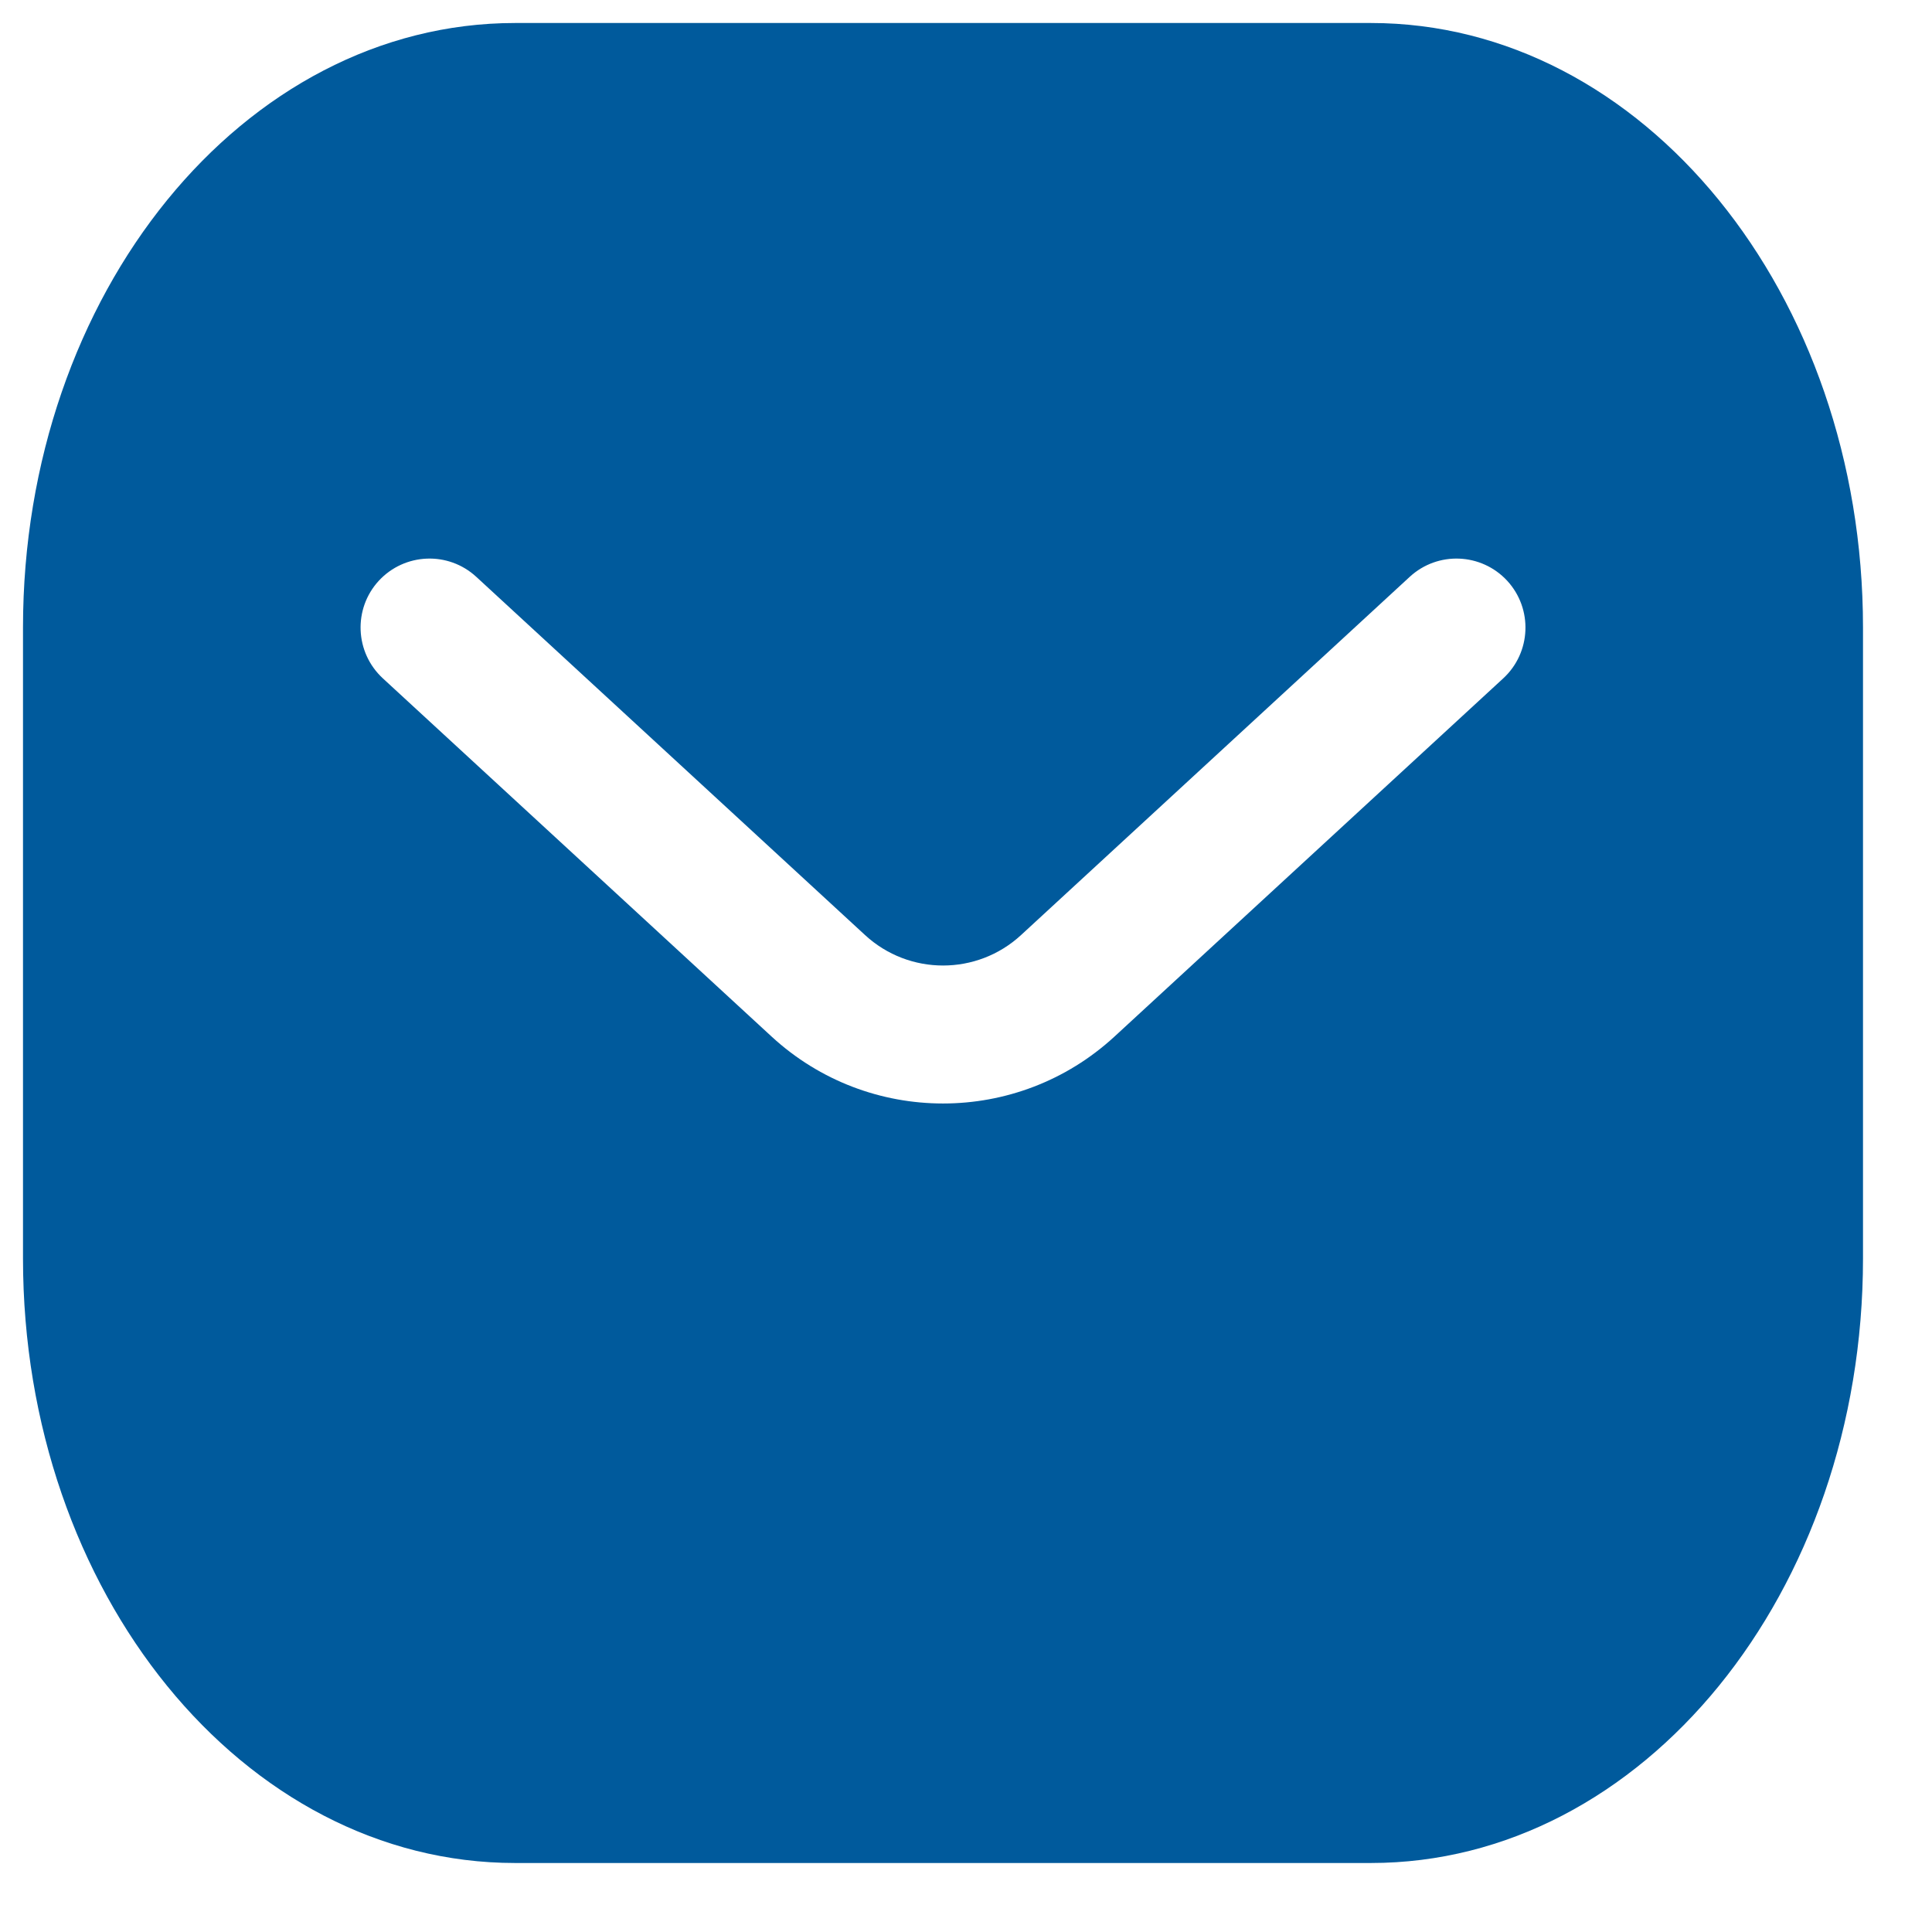 <svg width="21" height="21" viewBox="0 0 21 21" fill="none" xmlns="http://www.w3.org/2000/svg">
<path d="M14.901 0.25C17.855 0.25 20.25 3.192 20.25 6.821V13.679C20.25 17.308 17.855 20.25 14.901 20.25H5.599C2.645 20.25 0.25 17.308 0.25 13.679V6.821C0.25 3.192 2.645 0.25 5.599 0.25H14.901ZM16.383 6.313C16.102 6.009 15.628 5.989 15.323 6.27L11.098 10.164C10.619 10.605 9.882 10.605 9.403 10.164L5.177 6.27C4.872 5.989 4.398 6.009 4.117 6.313C3.837 6.618 3.857 7.092 4.161 7.373L8.387 11.267C9.44 12.237 11.061 12.237 12.114 11.267L16.34 7.373C16.644 7.092 16.663 6.618 16.383 6.313Z" fill="#005A9C"/>
</svg>
